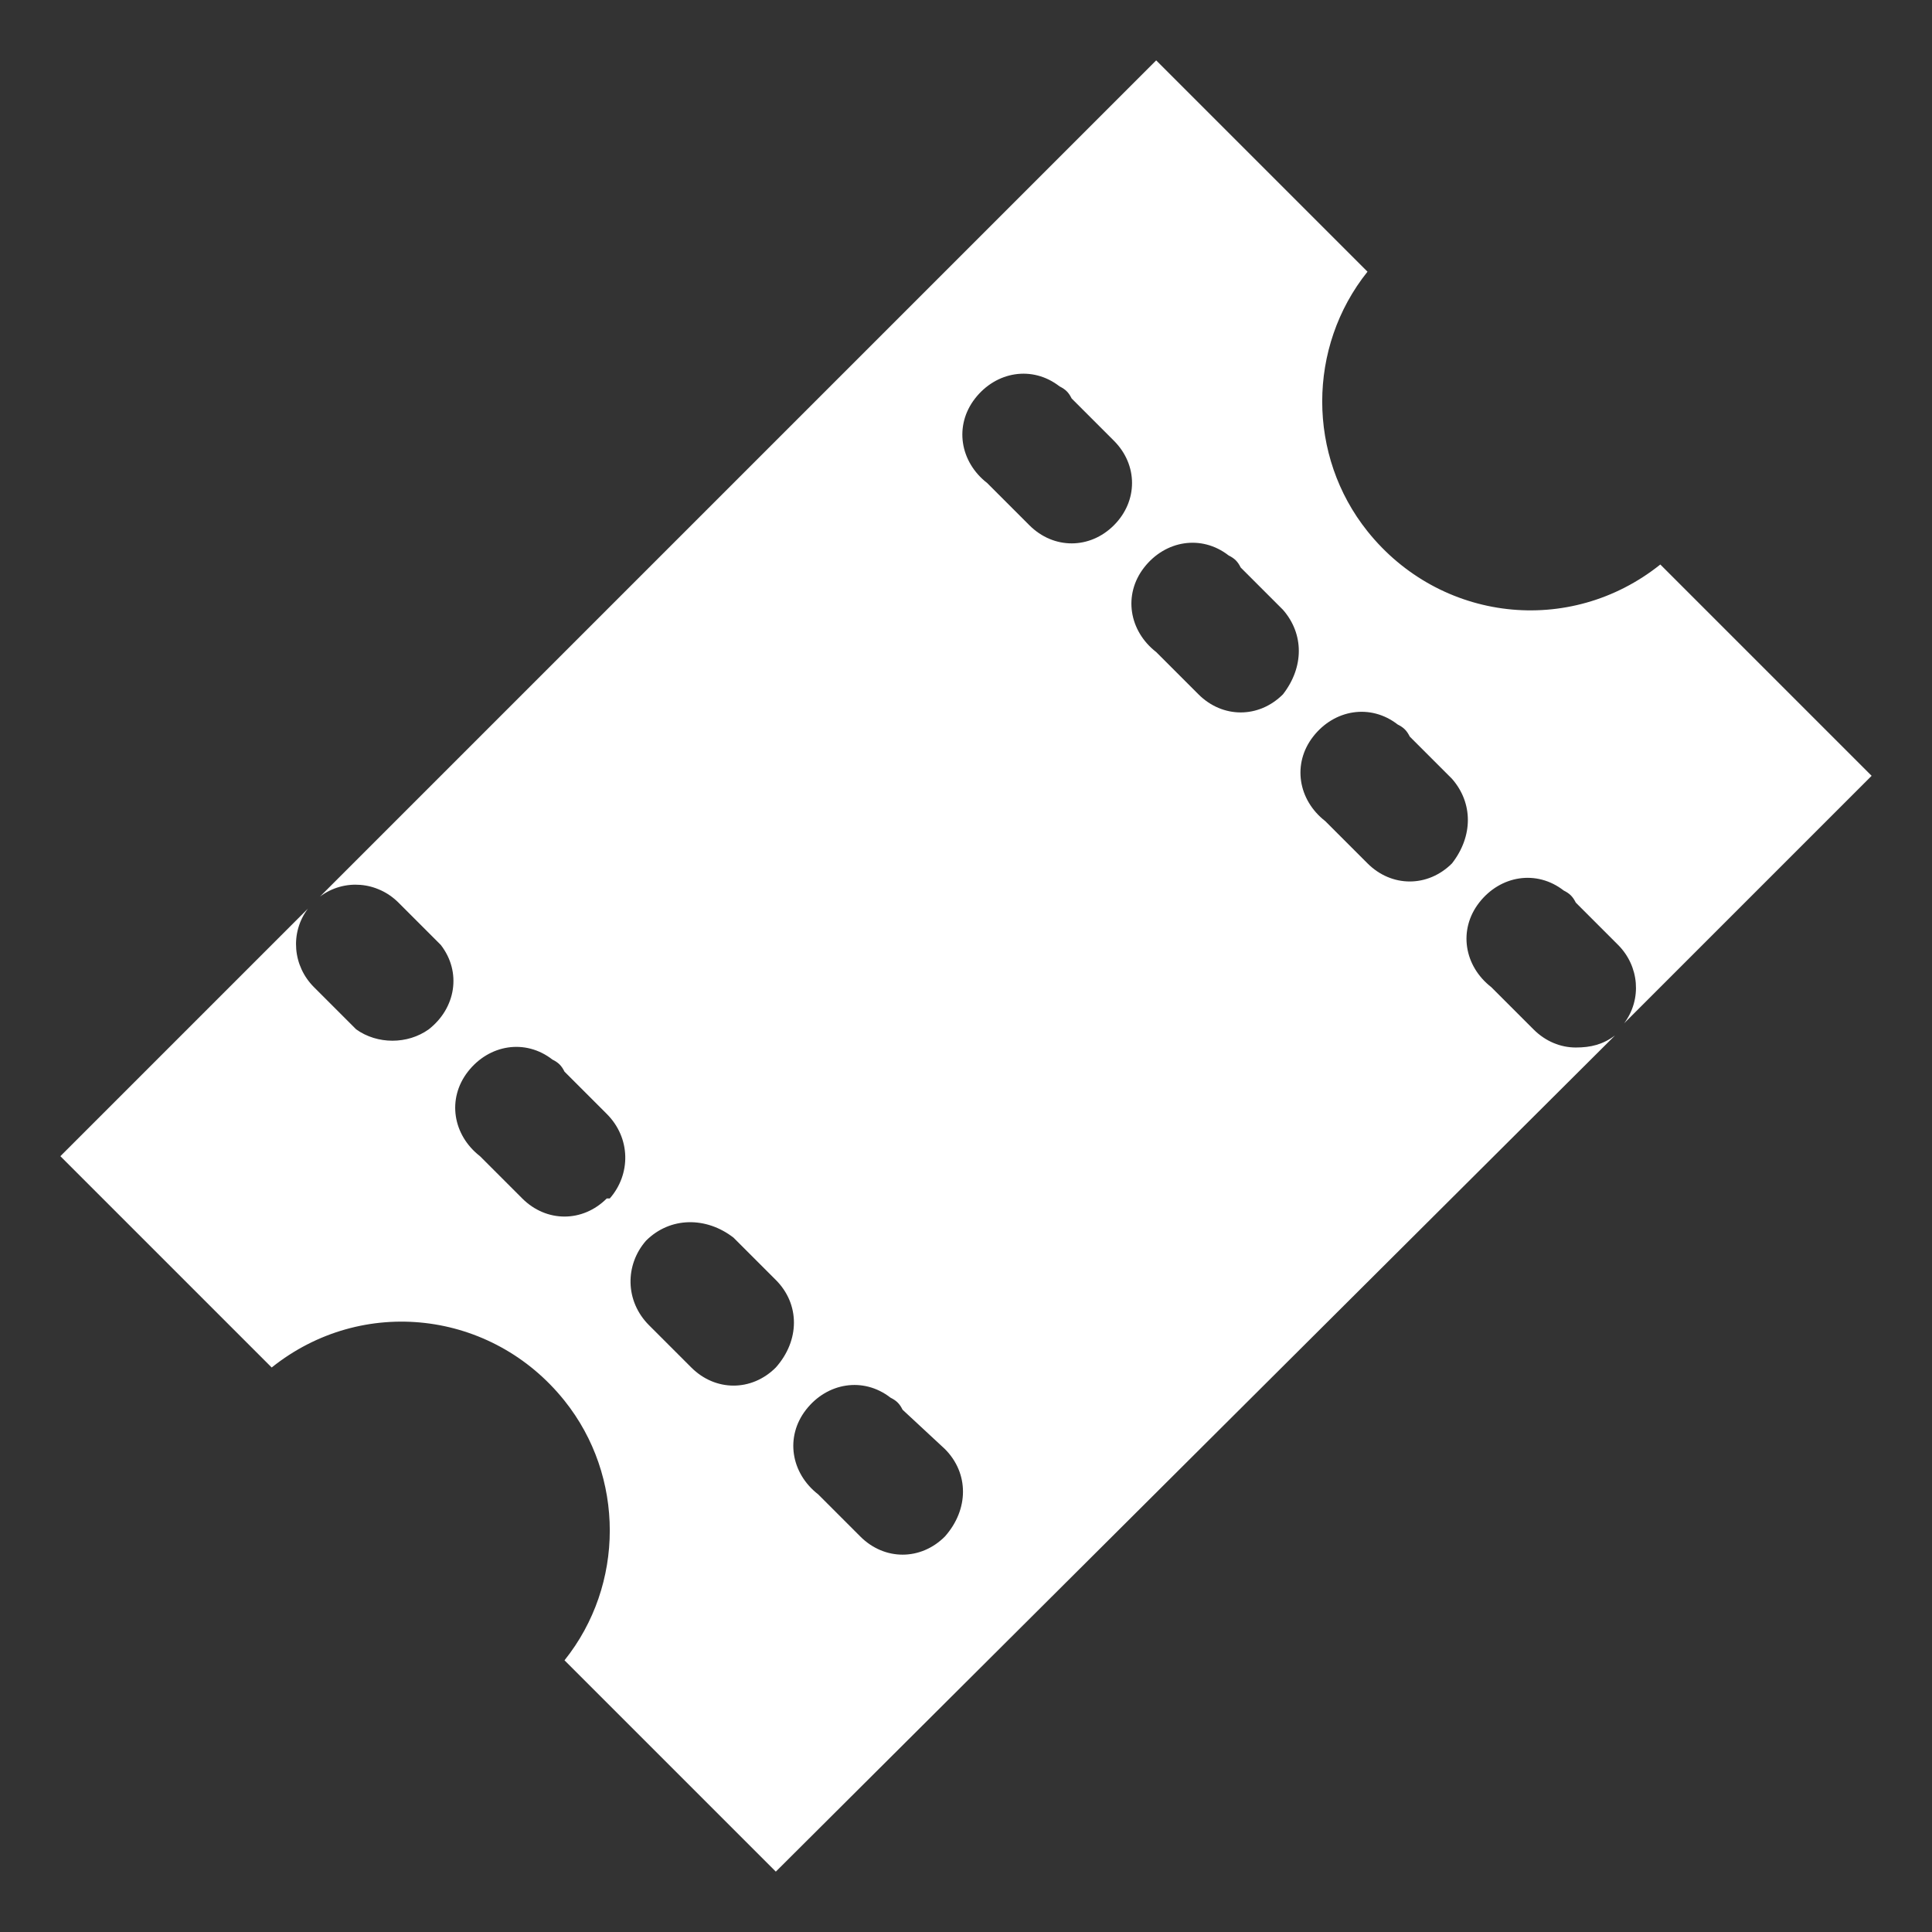 <?xml version="1.0" encoding="utf-8"?>
<!-- Generator: Adobe Illustrator 22.1.0, SVG Export Plug-In . SVG Version: 6.00 Build 0)  -->
<svg version="1.1" id="Layer_1" xmlns="http://www.w3.org/2000/svg" xmlns:xlink="http://www.w3.org/1999/xlink" x="0px" y="0px"
	 viewBox="0 0 64 64" style="enable-background:new 0 0 64 64;" xml:space="preserve">
<rect x="0" y="0" width="64" height="64" fill="#333333" stroke="none"/>
<style type="text/css">
	.st0{fill:#FFFFFF;}
</style>
<title>Entrance</title>
<desc>A solid styled icon from Orion Icon Library.</desc>
<path class="st0" d="M52.2,34.7c-0.5,0-1-0.2-1.4-0.6l-1.4-1.4c-0.9-0.7-1.1-1.9-0.4-2.8s1.9-1.1,2.8-0.4c0.2,0.1,0.3,0.2,0.4,0.4
	l1.4,1.4c0.7,0.7,0.8,1.8,0.2,2.6l8.2-8.2l-7-7c-3,2.4-7.3,1.9-9.7-1.1c-2-2.5-2-6.1,0-8.6l-7-7L10.6,29.7c0.8-0.6,1.9-0.5,2.6,0.2
	l1.4,1.4c0.7,0.9,0.5,2.1-0.4,2.8c-0.7,0.5-1.7,0.5-2.4,0l-1.4-1.4c-0.7-0.7-0.8-1.8-0.2-2.6L2,38.3l7,7c3-2.4,7.3-1.9,9.7,1.1
	c2,2.5,2,6.1,0,8.6l7,7l27.8-27.7C53.1,34.6,52.7,34.7,52.2,34.7z M20.1,39.7c-0.8,0.8-2,0.8-2.8,0l-1.4-1.4
	c-0.9-0.7-1.1-1.9-0.4-2.8c0.7-0.9,1.9-1.1,2.8-0.4c0.2,0.1,0.3,0.2,0.4,0.4l1.4,1.4c0.8,0.8,0.8,2,0.1,2.8H20.1z M25.7,45.3
	c-0.8,0.8-2,0.8-2.8,0l-1.4-1.4c-0.8-0.8-0.8-2-0.1-2.8c0.8-0.8,2-0.8,2.9-0.1l1.4,1.4C26.5,43.2,26.5,44.4,25.7,45.3
	C25.7,45.3,25.7,45.3,25.7,45.3z M31.3,50.9c-0.8,0.8-2,0.8-2.8,0l-1.4-1.4c-0.9-0.7-1.1-1.9-0.4-2.8s1.9-1.1,2.8-0.4
	c0.2,0.1,0.3,0.2,0.4,0.4l1.4,1.3C32.1,48.8,32.1,50,31.3,50.9C31.3,50.9,31.3,50.9,31.3,50.9z M36.9,17.4c-0.8,0.8-2,0.8-2.8,0
	L32.7,16c-0.9-0.7-1.1-1.9-0.4-2.8c0.7-0.9,1.9-1.1,2.8-0.4c0.2,0.1,0.3,0.2,0.4,0.4l1.4,1.4C37.7,15.4,37.7,16.6,36.9,17.4z
	 M42.5,23c-0.8,0.8-2,0.8-2.8,0l-1.4-1.4c-0.9-0.7-1.1-1.9-0.4-2.8s1.9-1.1,2.8-0.4c0.2,0.1,0.3,0.2,0.4,0.4l1.4,1.4
	C43.2,21,43.2,22.1,42.5,23L42.5,23z M48.1,28.6c-0.8,0.8-2,0.8-2.8,0l-1.4-1.4c-0.9-0.7-1.1-1.9-0.4-2.8s1.9-1.1,2.8-0.4
	c0.2,0.1,0.3,0.2,0.4,0.4l1.4,1.4C48.8,26.6,48.8,27.7,48.1,28.6L48.1,28.6z"/>
</svg>
